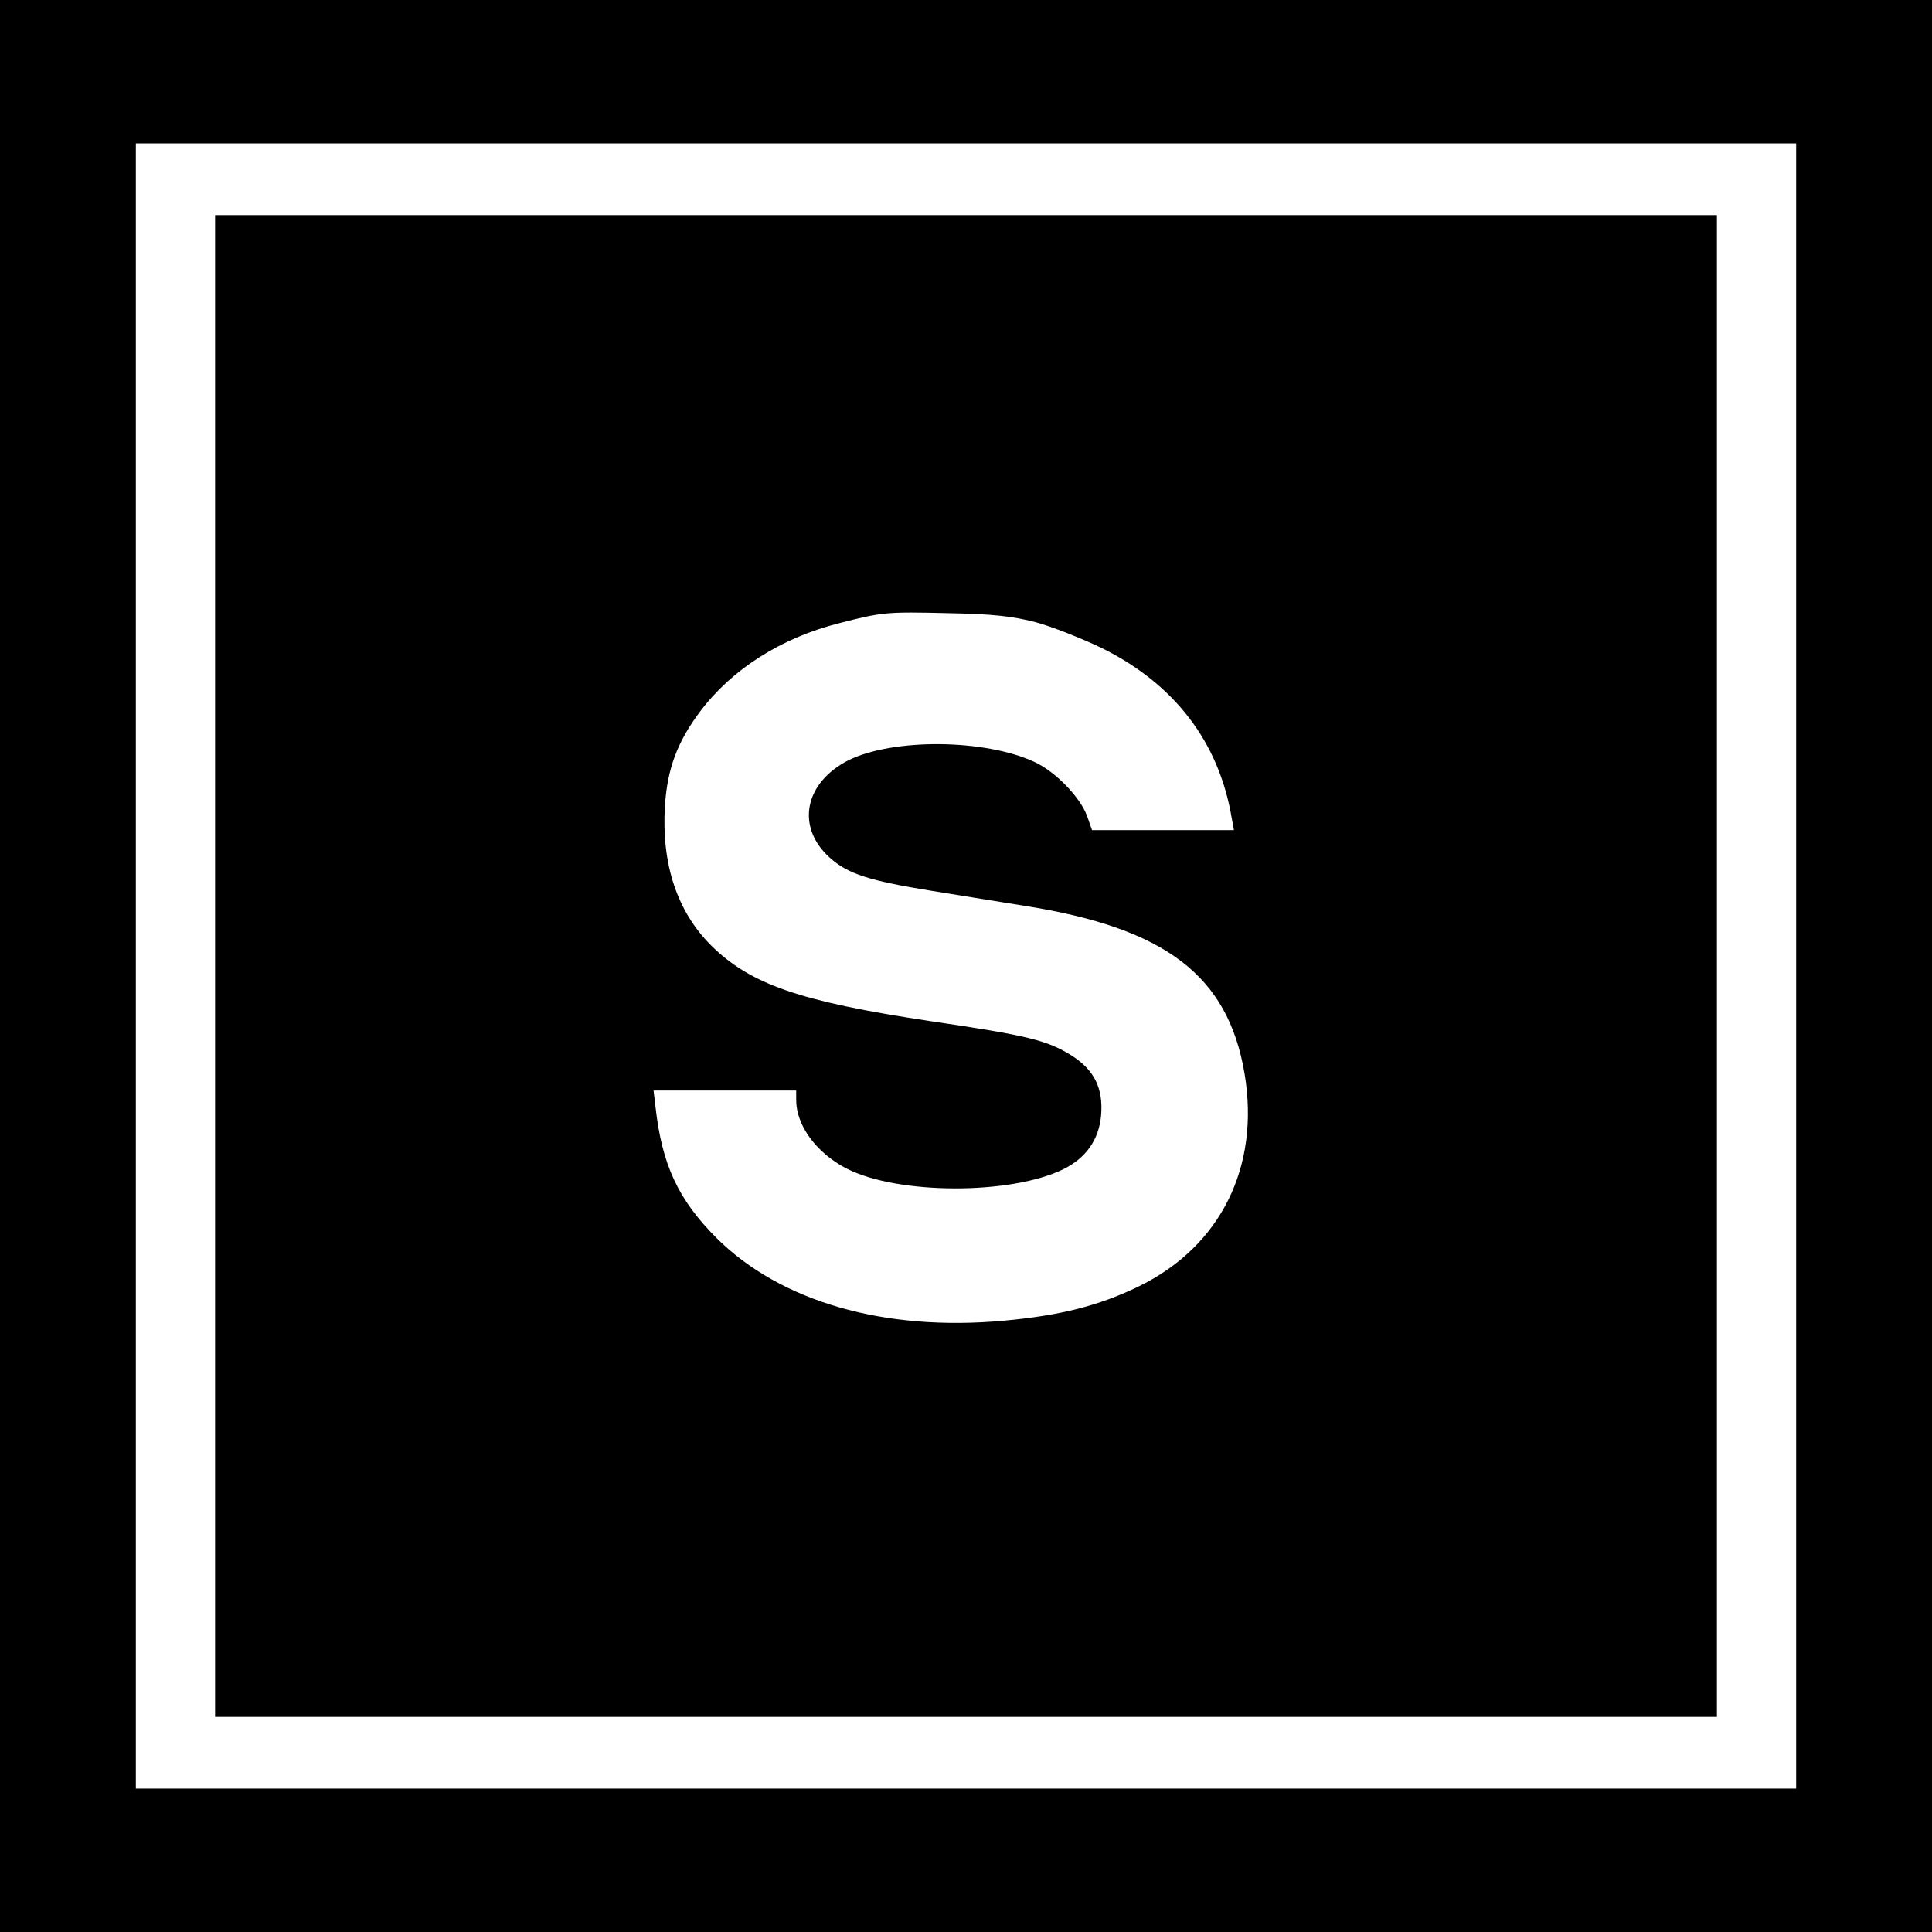 <?xml version="1.0" standalone="no"?>
<!DOCTYPE svg PUBLIC "-//W3C//DTD SVG 20010904//EN"
 "http://www.w3.org/TR/2001/REC-SVG-20010904/DTD/svg10.dtd">
<svg version="1.0" xmlns="http://www.w3.org/2000/svg"
 width="512pt" height="512pt" viewBox="0 0 512 512"
 preserveAspectRatio="xMidYMid meet">
<g transform="translate(0,512) scale(0.1,-0.1)"
fill="#000000" stroke="none">
<path d="M0 2560 l0 -2560 2560 0 2560 0 0 2560 0 2560 -2560 0 -2560 0 0
-2560z m4760 0 l0 -2180 -2200 0 -2200 0 0 2180 0 2180 2200 0 2200 0 0 -2180z"/>
<path d="M570 2560 l0 -1990 1990 0 1990 0 0 1990 0 1990 -1990 0 -1990 0 0
-1990z m2175 911 c44 -12 122 -43 174 -68 193 -95 311 -249 345 -450 l6 -33
-188 0 -188 0 -13 37 c-18 50 -83 117 -138 143 -132 62 -376 64 -495 5 -117
-60 -139 -177 -49 -258 48 -43 104 -61 271 -88 69 -11 180 -29 248 -40 372
-59 536 -185 580 -443 42 -248 -63 -459 -280 -565 -105 -51 -206 -77 -358 -91
-316 -29 -591 50 -761 219 -102 102 -145 195 -162 349 l-5 42 189 0 189 0 0
-25 c0 -68 54 -141 134 -182 135 -69 433 -70 573 -2 61 30 95 78 101 143 6 72
-18 120 -77 158 -65 41 -117 54 -376 92 -345 52 -476 97 -581 201 -89 89 -131
214 -122 367 6 100 33 172 93 252 84 112 215 196 371 235 113 29 123 30 289
26 114 -2 169 -8 230 -24z"/>
</g>
</svg>
